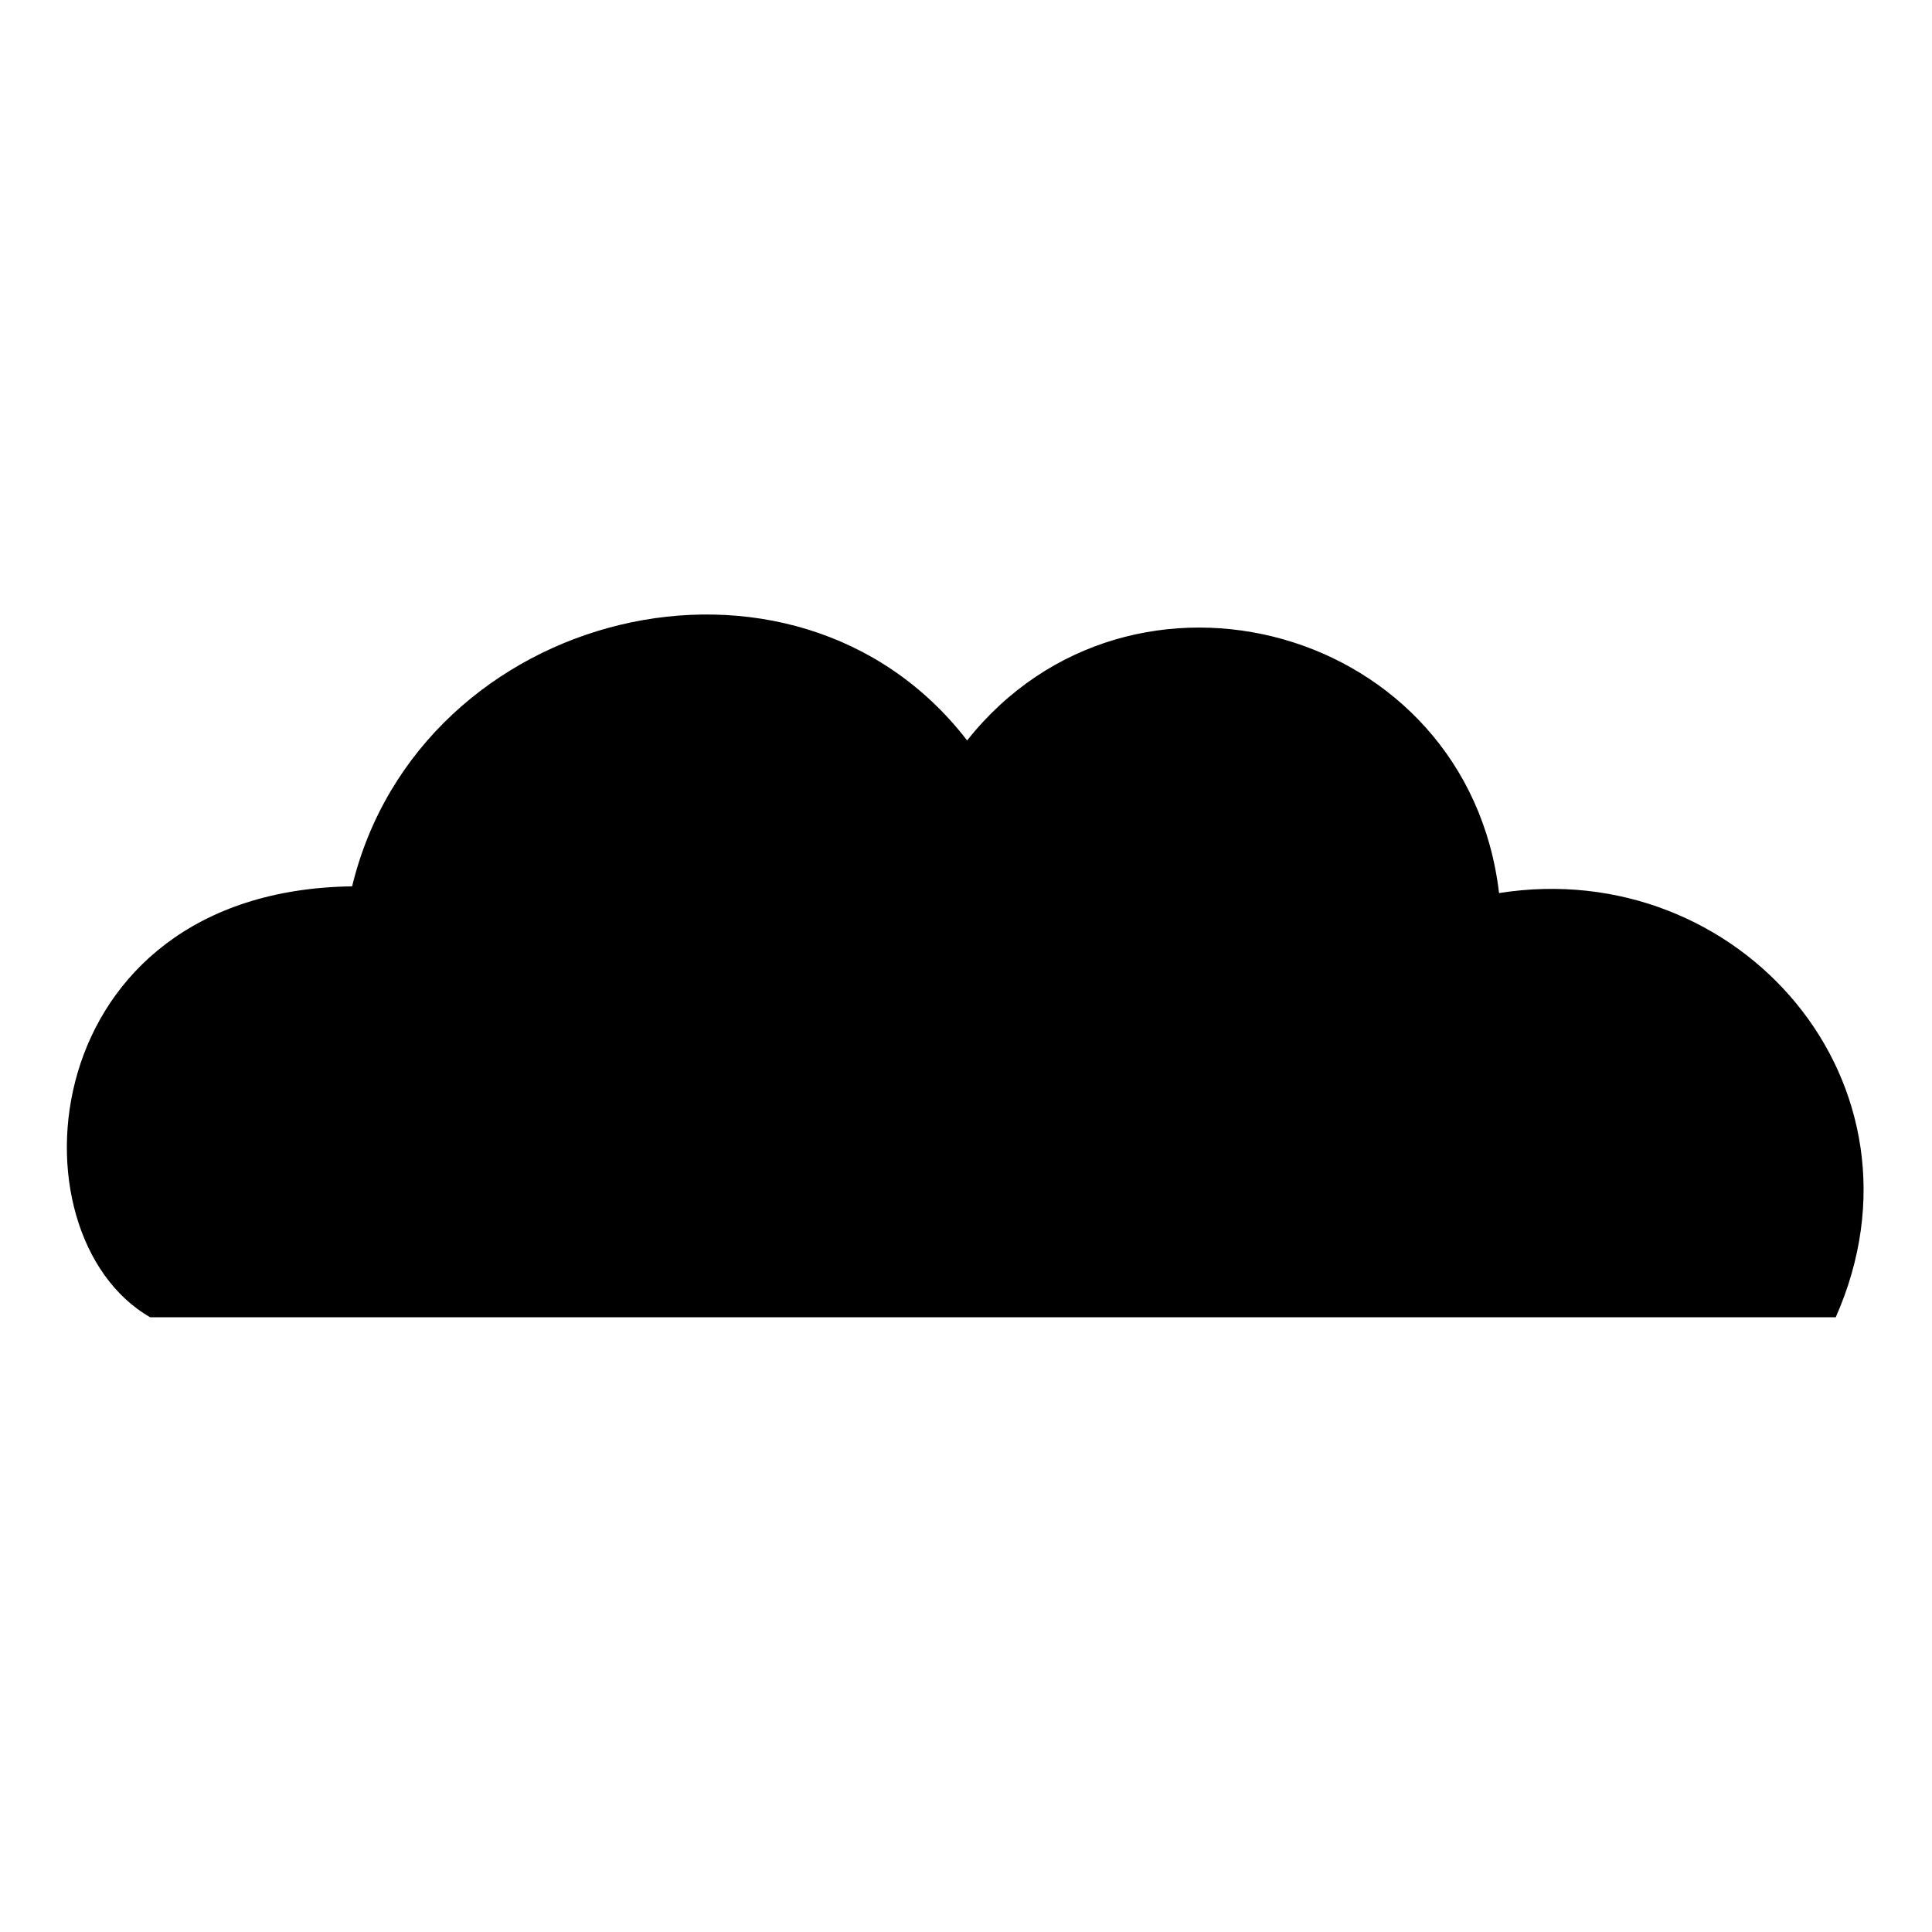 <?xml version="1.0" encoding="UTF-8"?>
<!-- The Best Svg Icon site in the world: iconSvg.co, Visit us! https://iconsvg.co -->
<svg fill="#000000" width="800px" height="800px" version="1.1" viewBox="144 144 512 512" xmlns="http://www.w3.org/2000/svg">
 <path d="m183.78 493.09c-38.066-22.008-30.93-113.02 53.535-114.2 17.844-73.758 117.18-98.145 162.98-38.664 43.422-54.723 132.64-30.336 140.97 40.449 63.645-10.113 116.59 50.559 89.223 112.42h-446.71z" fill-rule="evenodd"/>
</svg>